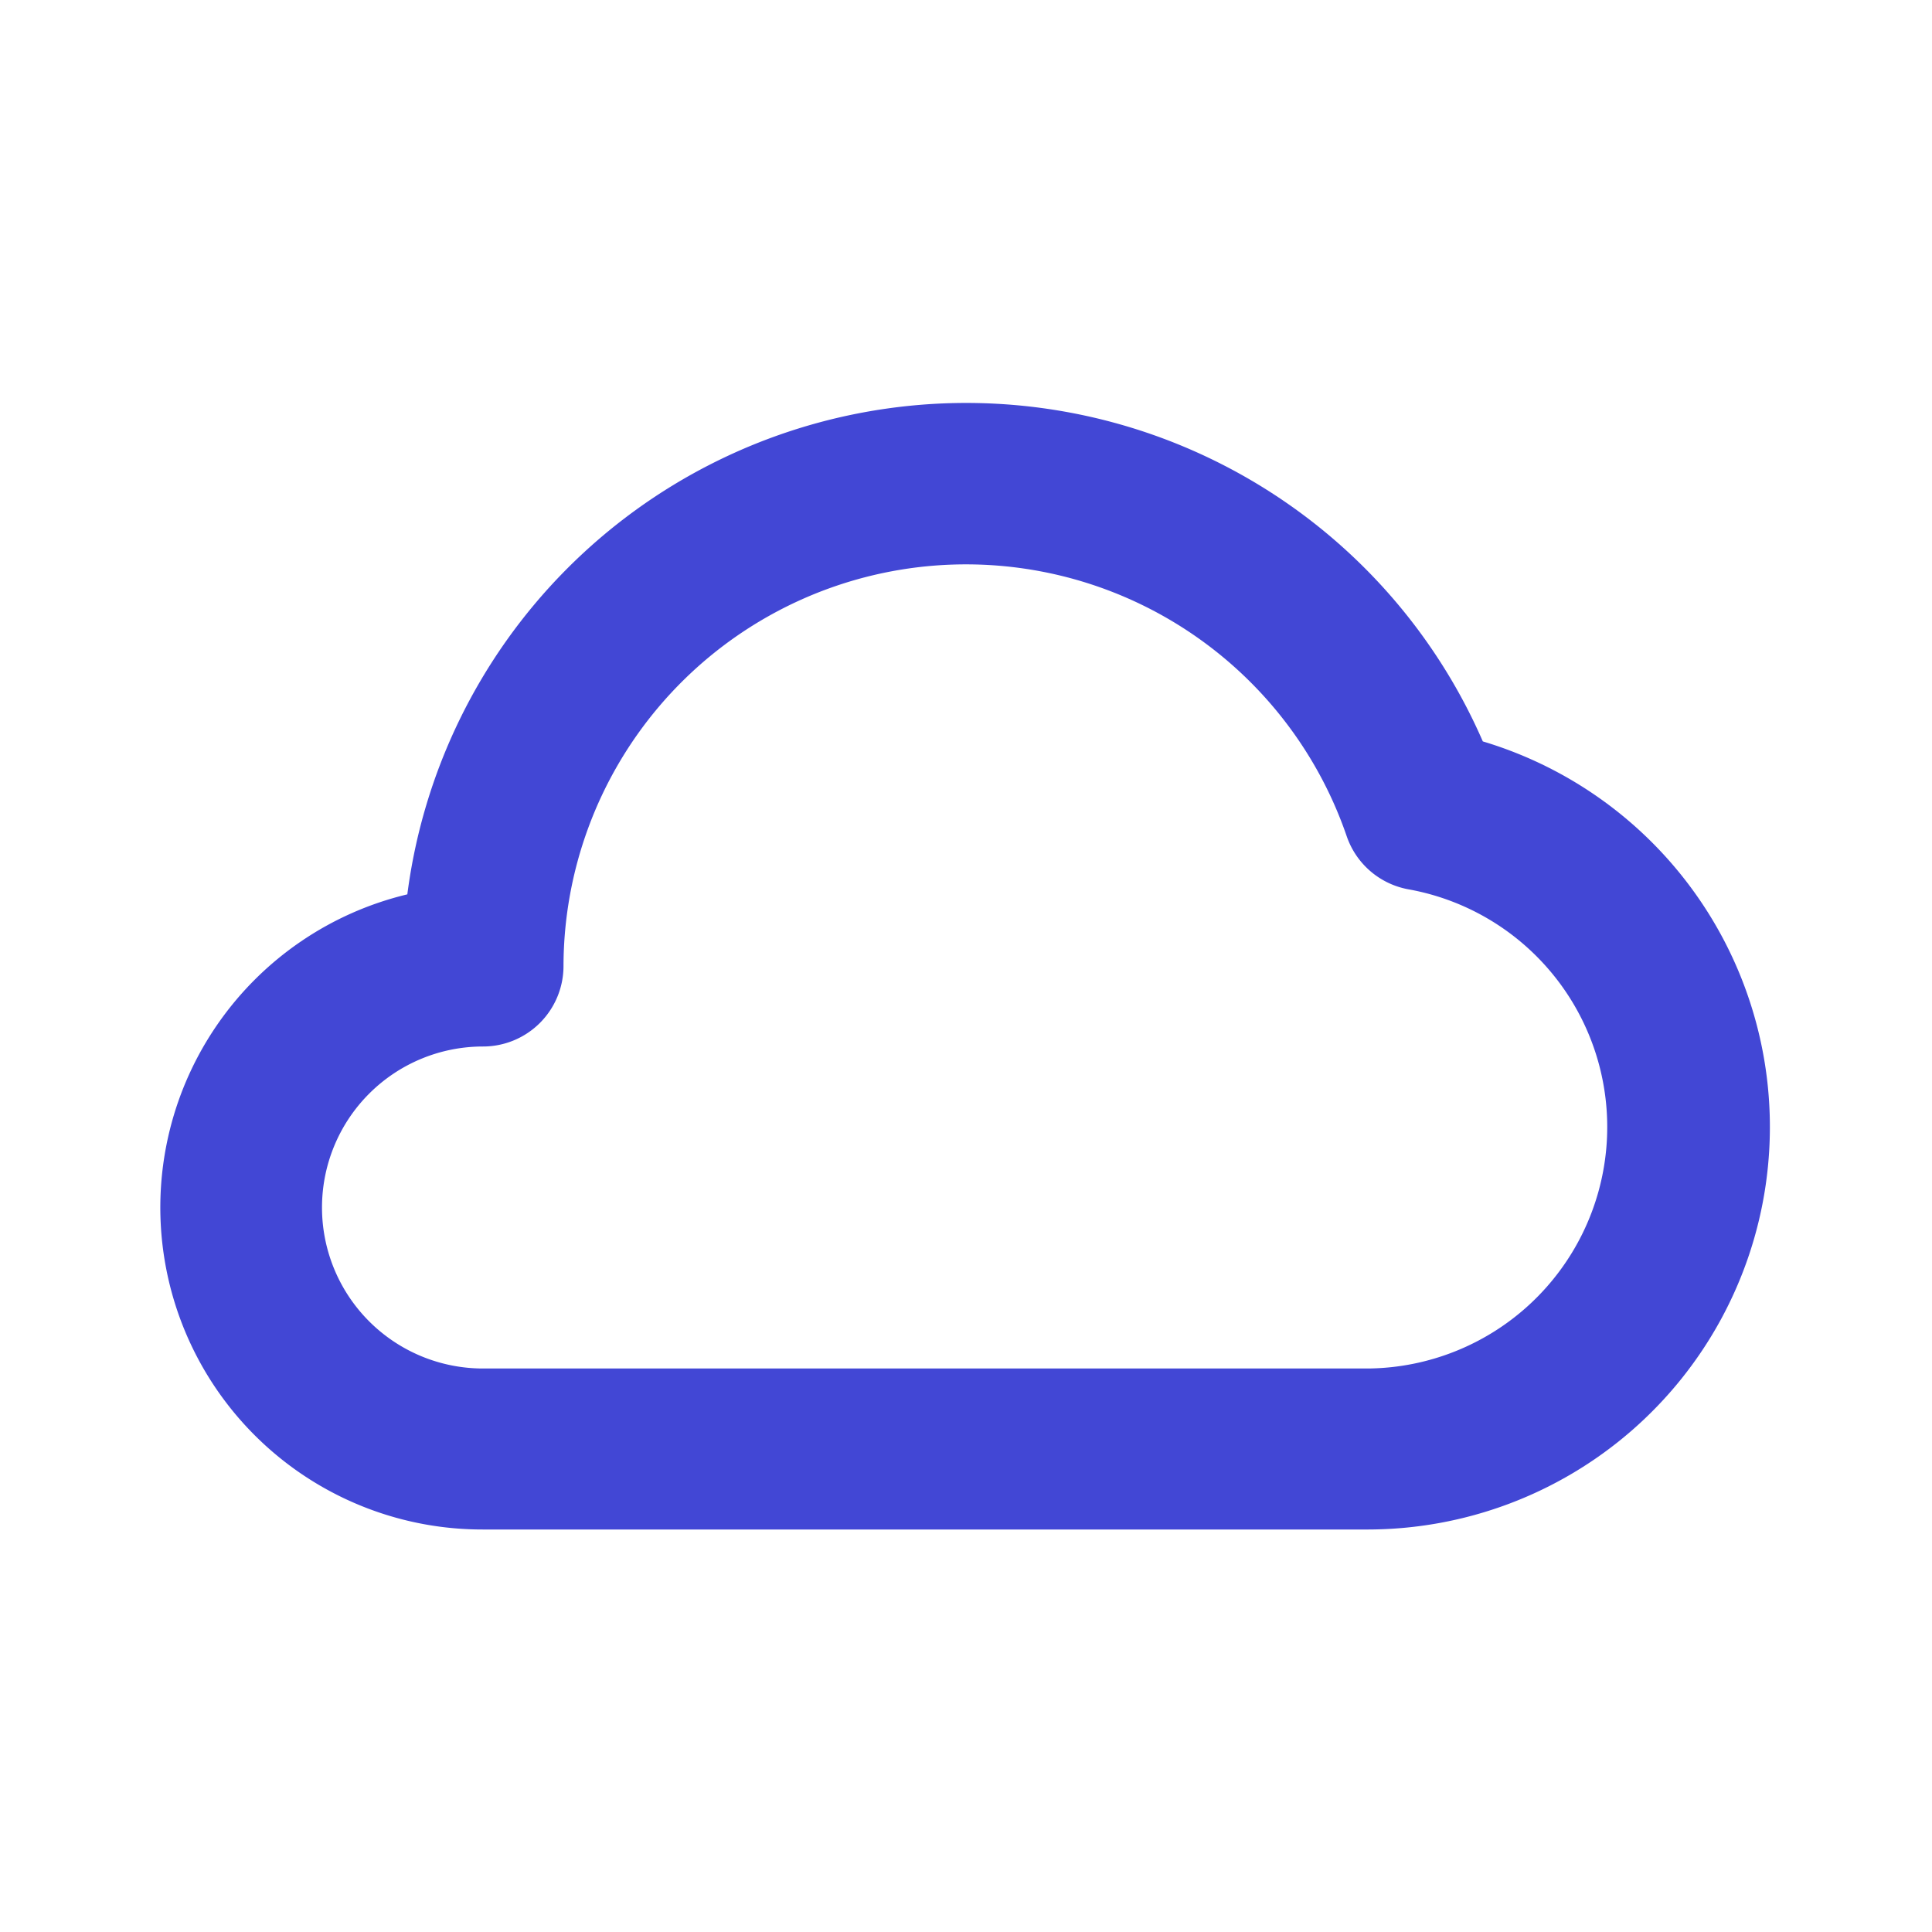 <svg xmlns="http://www.w3.org/2000/svg" width="512" height="512" viewBox="0 0 24 24"><path fill="#4247d5" d="M18.42 9.21a7 7 0 0 0-13.36 1.9A4 4 0 0 0 6 19h11a5 5 0 0 0 1.42-9.79ZM17 17H6a2 2 0 0 1 0-4a1 1 0 0 0 1-1a5 5 0 0 1 9.73-1.61a1 1 0 0 0 .78.66A3 3 0 0 1 17 17Z"/></svg>